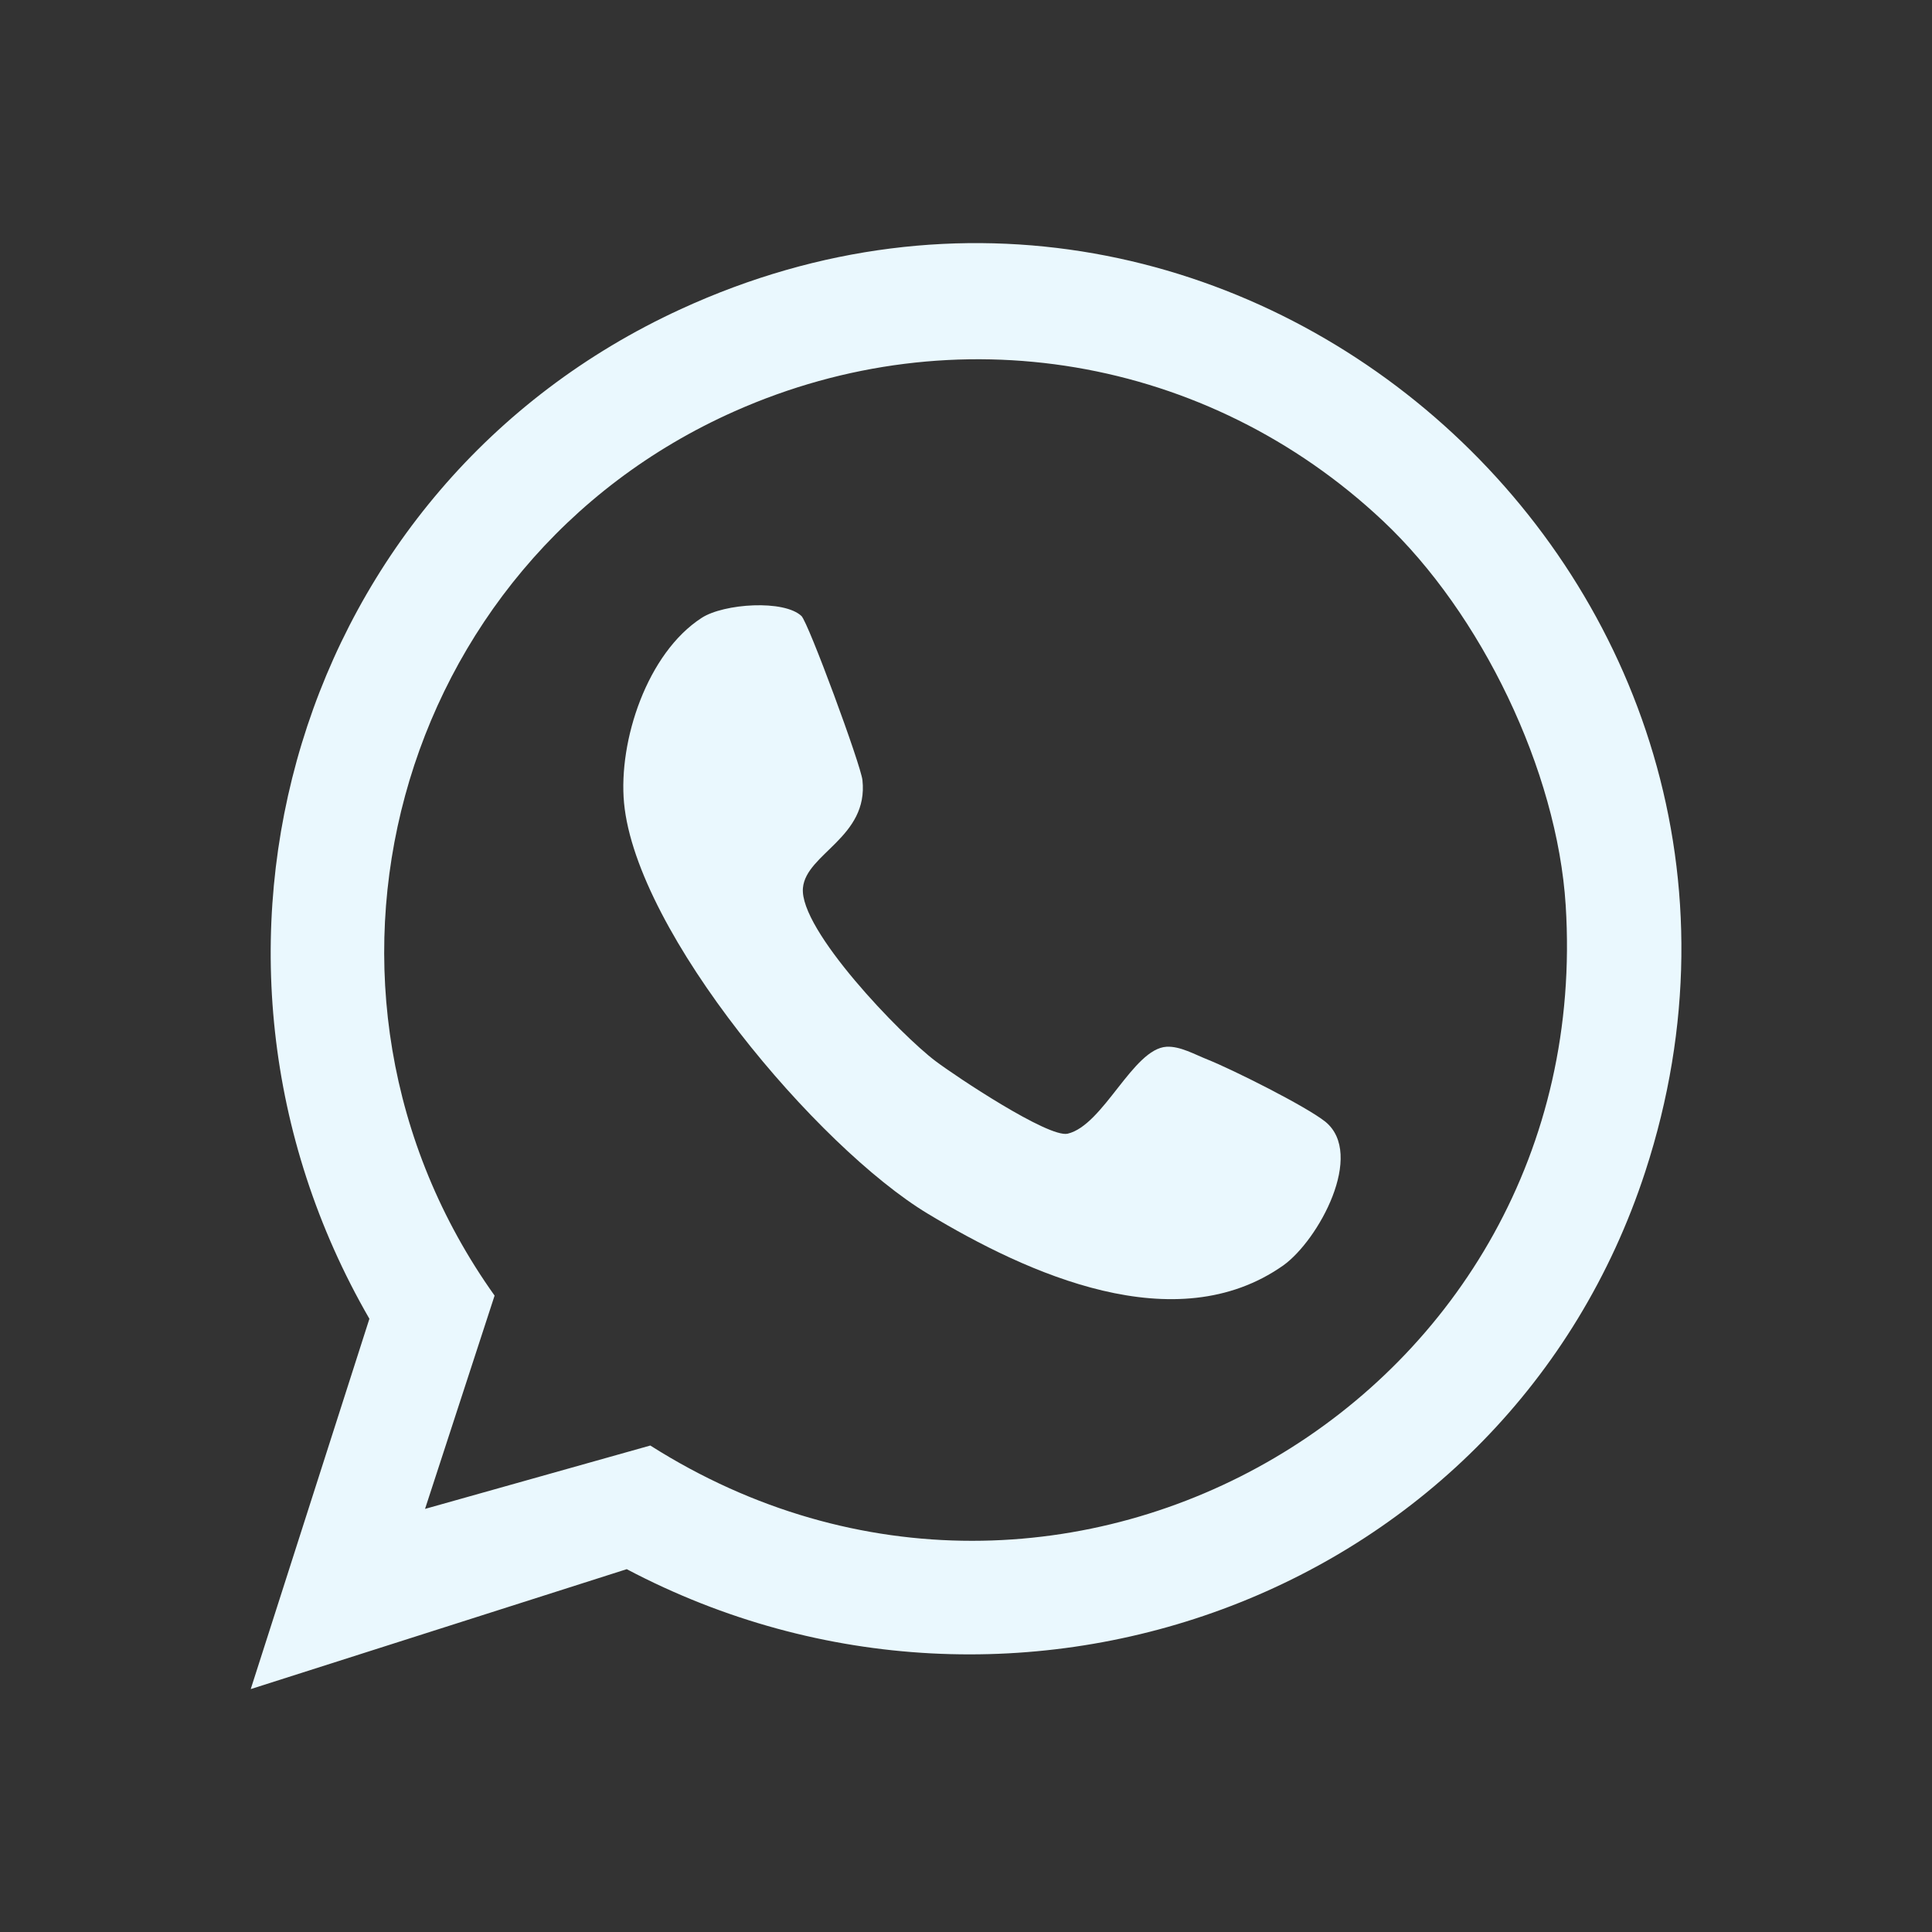 <?xml version="1.0" encoding="UTF-8"?>
<svg id="Ebene_1" data-name="Ebene 1" xmlns="http://www.w3.org/2000/svg" viewBox="0 0 50 50">
  <rect x="0" y="0" width="50" height="50" fill="#333333" stroke="none"/>
  <defs>
    <style>
      .cls-1 {
        fill: #eaf8fe;
      }
    </style>
  </defs>
  <path class="cls-1" d="M6.49,43.71l3.07-9.58c-5.46-9.45-1.89-21.56,8.06-26.13,14.47-6.65,29.88,7.23,24.96,22.32-3.57,10.94-16.26,15.62-26.36,10.29l-9.72,3.1ZM35.79,13.48c-4.54-4.27-11.07-5.37-16.77-2.84-8.84,3.92-11.85,14.99-6.22,22.89l-1.8,5.52,5.83-1.64c10.7,6.79,24.49-1.28,23.69-13.98-.22-3.49-2.19-7.56-4.73-9.95h0Z"/>
  <path class="cls-1" d="M20.74,15.94c.18.17,1.54,3.86,1.58,4.25.16,1.48-1.46,1.9-1.54,2.79-.1,1.08,2.54,3.81,3.43,4.48.53.4,2.92,1.99,3.42,1.88.93-.22,1.69-2.2,2.56-2.25.35-.02.73.2,1.06.33.65.26,2.55,1.21,3.05,1.61,1.03.84-.17,3.06-1.09,3.72-2.79,1.96-6.61.22-9.2-1.34-2.85-1.72-7.54-7.26-7.86-10.63-.15-1.61.6-3.88,2.01-4.79.57-.37,2.14-.48,2.59-.04Z"/>
</svg>